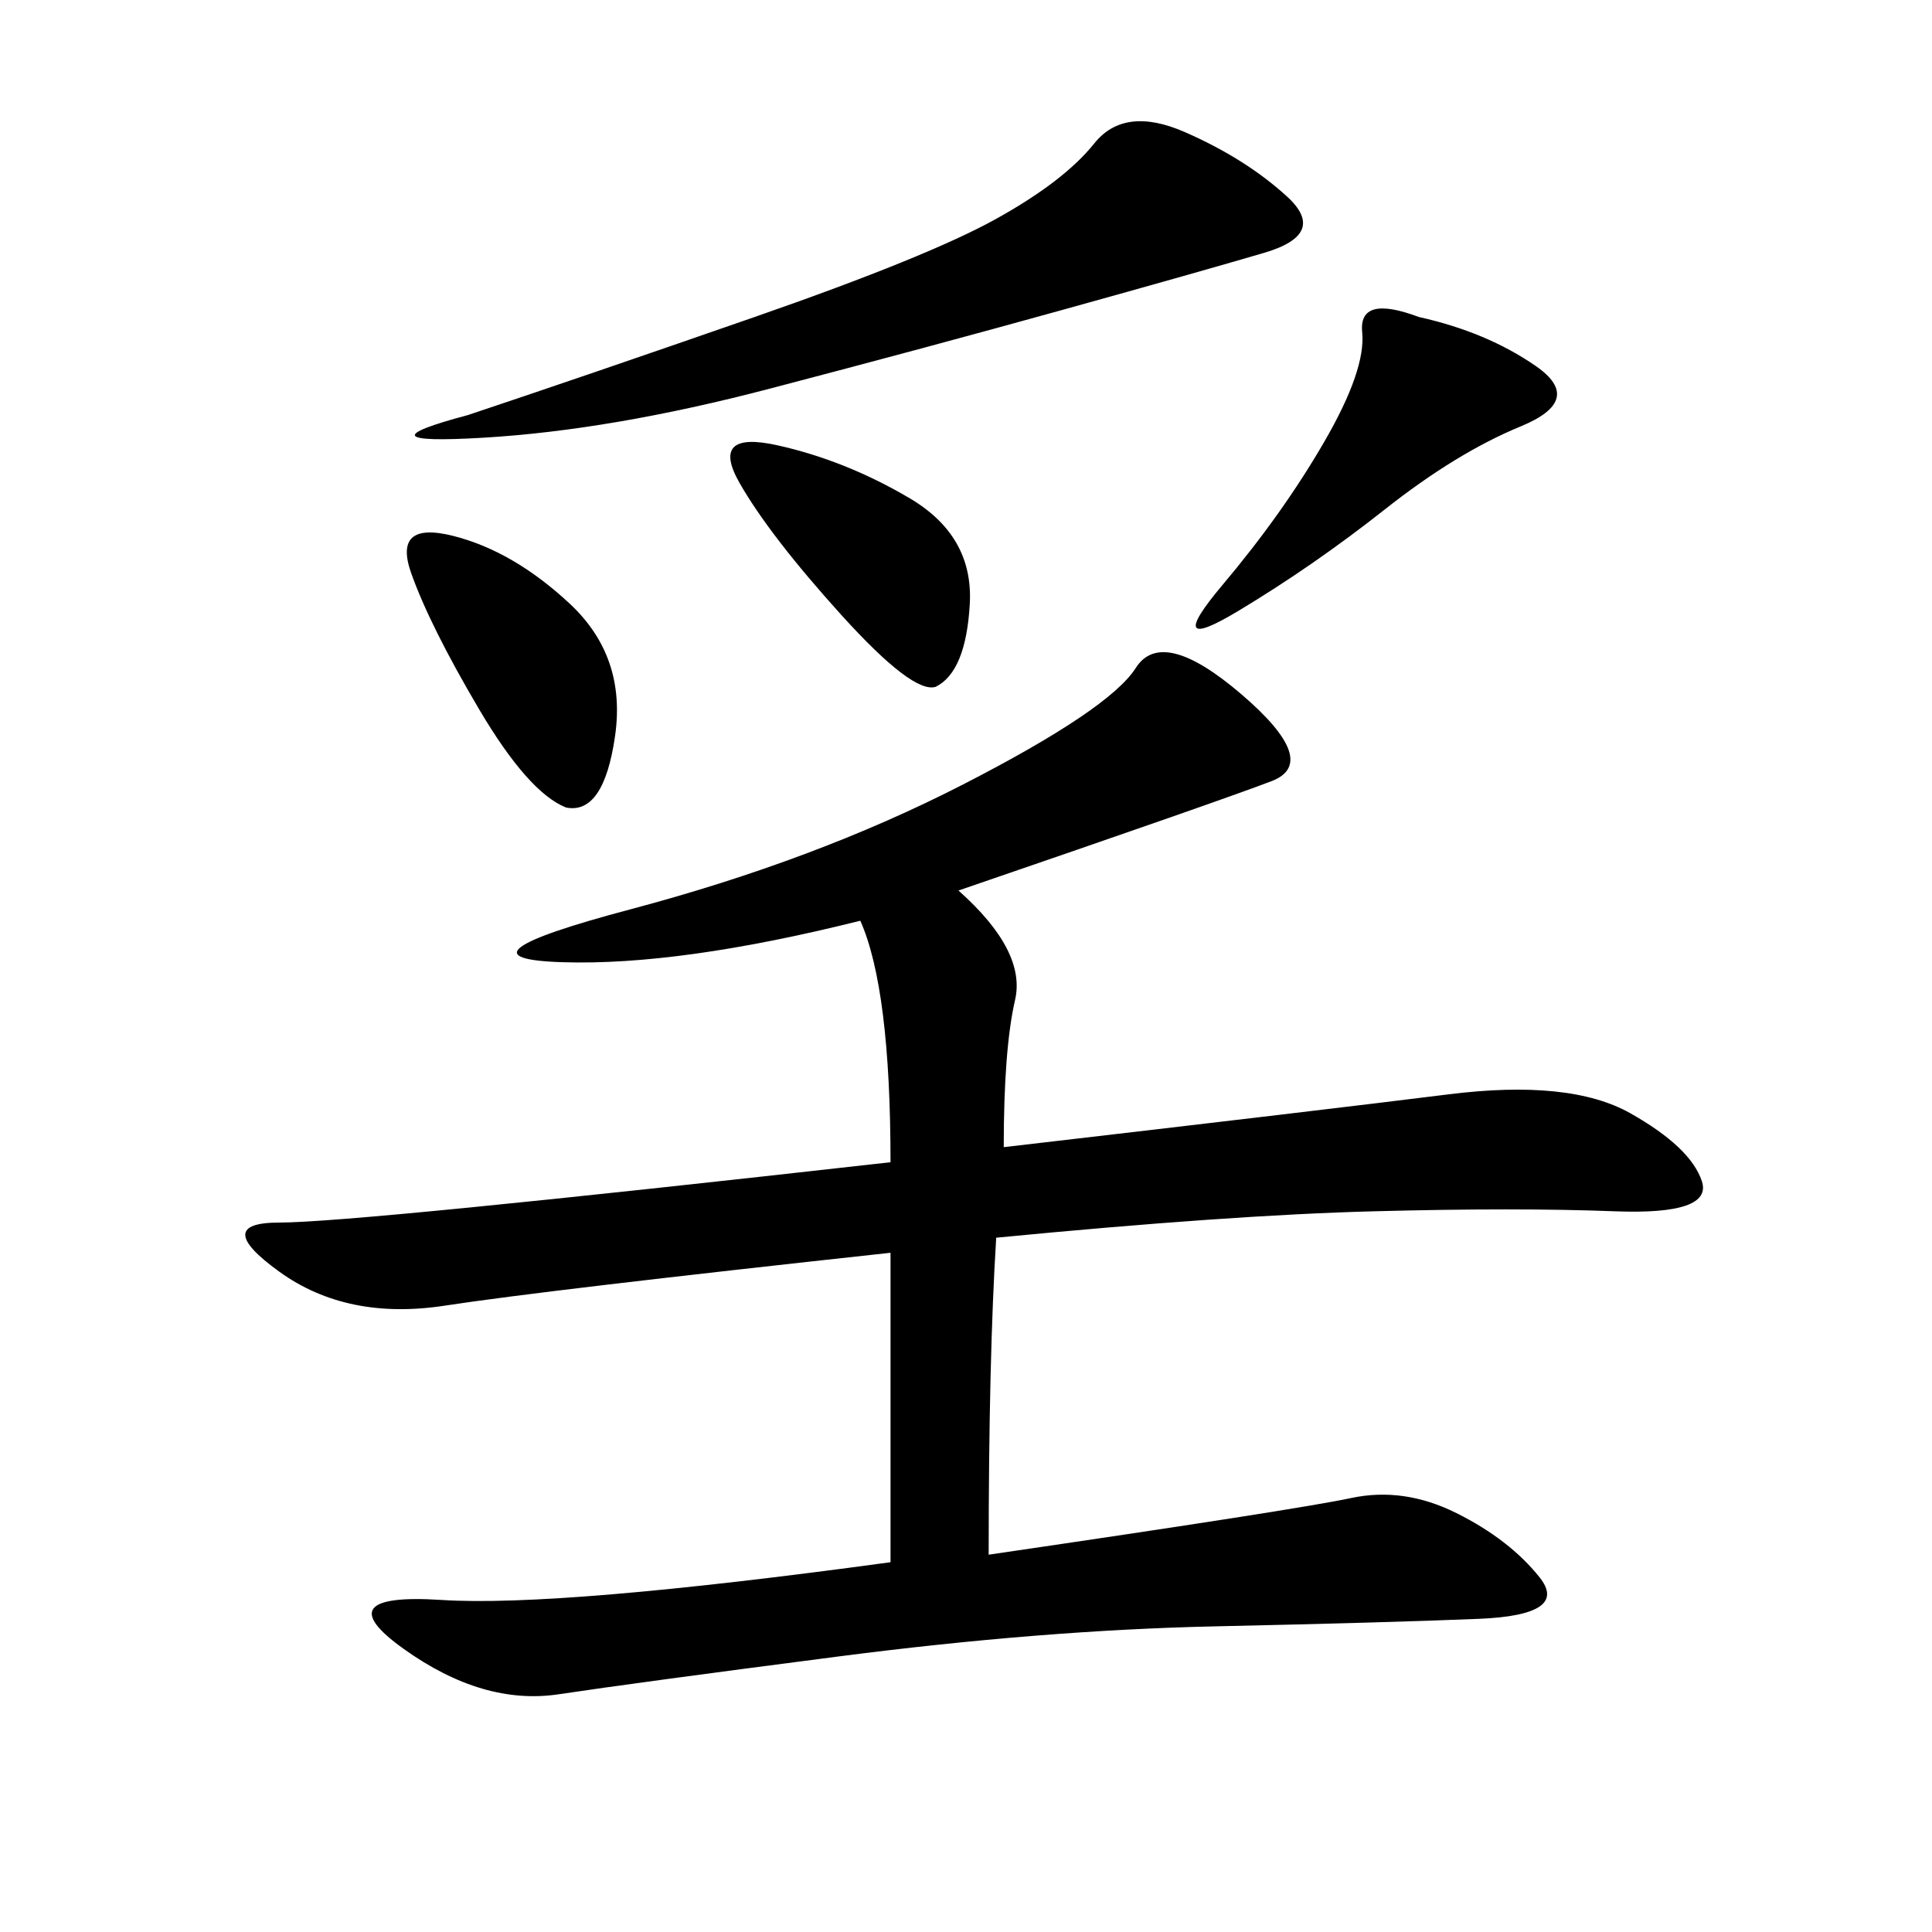 <svg xmlns="http://www.w3.org/2000/svg" xmlns:xlink="http://www.w3.org/1999/xlink" width="300" height="300"><path d="M148.83 138.28Q159.38 147.66 157.62 155.27Q155.86 162.89 155.86 178.13L155.86 178.13Q206.25 172.27 225 169.92Q243.75 167.58 253.13 172.85Q262.50 178.13 264.26 183.40Q266.02 188.67 250.78 188.09Q235.55 187.50 213.28 188.09Q191.02 188.67 154.69 192.19L154.69 192.19Q153.52 210.94 153.52 241.41L153.52 241.41Q201.56 234.38 209.77 232.62Q217.97 230.86 226.17 234.96Q234.38 239.06 239.06 244.92Q243.75 250.78 229.69 251.37Q215.63 251.95 188.67 252.54Q161.72 253.13 130.08 257.23Q98.44 261.33 86.72 263.09Q75 264.84 62.70 256.05Q50.39 247.27 68.55 248.44Q86.72 249.61 138.28 242.58L138.28 242.58L138.28 194.53Q84.38 200.39 69.14 202.73Q53.91 205.08 43.36 197.46Q32.81 189.84 43.36 189.84L43.36 189.84Q55.08 189.84 138.28 180.47L138.28 180.47Q138.28 153.52 133.59 142.97L133.59 142.97Q105.47 150 87.30 149.41Q69.14 148.83 97.85 141.21Q126.56 133.59 149.41 121.88Q172.27 110.16 176.37 103.71Q180.47 97.27 192.77 107.81Q205.08 118.36 197.46 121.29Q189.84 124.22 148.83 138.28L148.83 138.28ZM72.66 64.45Q90.23 58.59 117.19 49.22Q144.14 39.84 154.69 33.98Q165.23 28.13 169.92 22.27Q174.61 16.41 183.98 20.51Q193.36 24.61 199.80 30.47Q206.25 36.33 196.29 39.26Q186.33 42.19 165.23 48.05Q144.14 53.91 119.53 60.35Q94.92 66.80 75 67.97Q55.08 69.14 72.66 64.45L72.66 64.45ZM220.31 49.22Q230.86 51.56 238.48 56.84Q246.09 62.11 236.13 66.21Q226.17 70.31 215.04 79.10Q203.91 87.89 192.19 94.92Q180.47 101.95 189.84 90.82Q199.22 79.69 205.66 68.55Q212.11 57.42 211.52 51.56Q210.94 45.70 220.31 49.22L220.31 49.22ZM87.89 125.39Q82.03 123.05 74.41 110.16Q66.80 97.27 63.87 89.06Q60.94 80.86 70.31 83.20Q79.69 85.55 88.48 93.75Q97.27 101.95 95.51 114.26Q93.75 126.56 87.89 125.39L87.89 125.39ZM145.31 106.64Q141.80 107.81 130.66 95.51Q119.53 83.20 114.84 75Q110.16 66.80 120.70 69.14Q131.25 71.48 141.21 77.34Q151.17 83.20 150.59 93.75Q150 104.30 145.31 106.64L145.31 106.64Z"/></svg>
